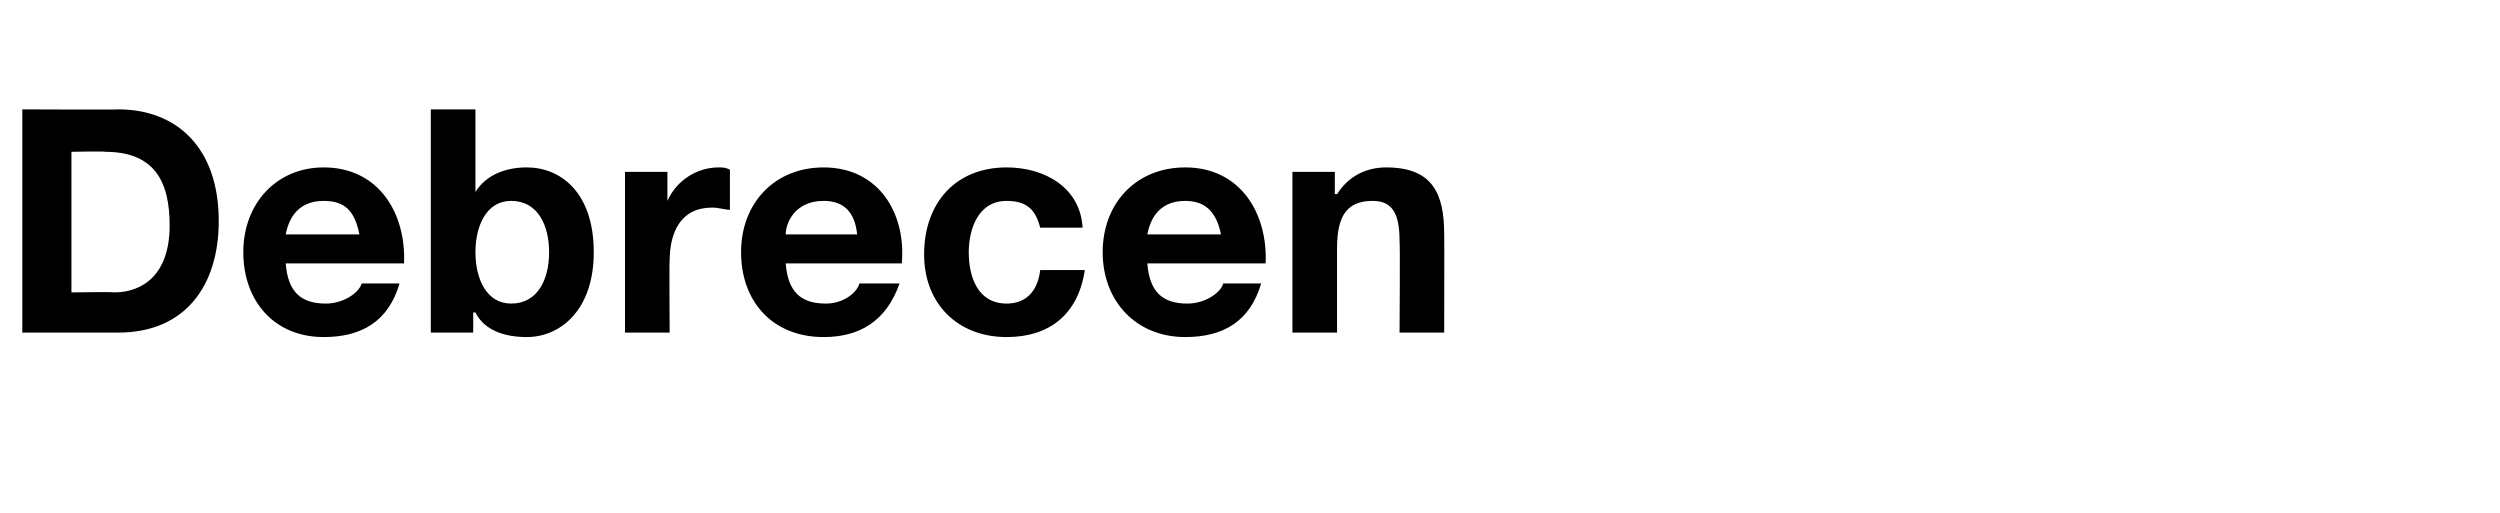 <?xml version="1.0" standalone="no"?><!DOCTYPE svg PUBLIC "-//W3C//DTD SVG 1.1//EN" "http://www.w3.org/Graphics/SVG/1.1/DTD/svg11.dtd"><svg xmlns="http://www.w3.org/2000/svg" version="1.1" width="112px" height="23px" viewBox="0 -2 112 23" style="top:-2px"><desc>Debrecen</desc><defs/><g id="Polygon62798"><path d="m3.2 11.1s1.92-.03 1.9 0c1.3 0 2.5-.8 2.5-3c0-2-.7-3.3-2.9-3.3c.03-.03-1.5 0-1.5 0v6.3zM1 2.9s4.28.02 4.3 0c2.6 0 4.5 1.7 4.5 5c0 2.9-1.5 5-4.5 5H1v-10zm15.1 5.6c-.2-1-.6-1.5-1.6-1.5c-1.3 0-1.6 1-1.7 1.5h3.3zm-3.3 1.3c.1 1.3.7 1.8 1.8 1.8c.8 0 1.5-.5 1.6-.9h1.7c-.5 1.7-1.7 2.4-3.4 2.4c-2.2 0-3.6-1.6-3.6-3.8c0-2.2 1.5-3.8 3.6-3.8c2.5 0 3.7 2.1 3.6 4.3h-5.3zM22.9 7c-1.1 0-1.6 1.1-1.6 2.3c0 1.2.5 2.3 1.6 2.3c1.2 0 1.7-1.1 1.7-2.3c0-1.2-.5-2.3-1.7-2.3zm-3.6-4.1h2v3.7s.05-.04 0 0c.5-.8 1.4-1.1 2.3-1.1c1.5 0 3 1.1 3 3.8c0 2.6-1.5 3.8-3 3.8c-1 0-1.9-.3-2.3-1.1h-.1v.9h-1.9v-10zM28 5.7h1.9v1.3s.01.02 0 0c.4-.9 1.3-1.5 2.3-1.5c.2 0 .3 0 .5.1v1.8c-.2 0-.5-.1-.8-.1c-1.4 0-1.9 1.1-1.9 2.4c-.02-.05 0 3.2 0 3.2h-2V5.7zm10.4 2.8c-.1-1-.6-1.5-1.5-1.5c-1.3 0-1.7 1-1.7 1.5h3.2zm-3.2 1.3c.1 1.3.7 1.8 1.8 1.8c.8 0 1.4-.5 1.5-.9h1.8c-.6 1.7-1.8 2.4-3.4 2.4c-2.3 0-3.7-1.6-3.7-3.8c0-2.2 1.5-3.8 3.7-3.8c2.5 0 3.7 2.1 3.5 4.3h-5.2zm11.4-1.6C46.4 7.4 46 7 45.1 7c-1.3 0-1.7 1.3-1.7 2.3c0 1.1.4 2.3 1.7 2.3c.9 0 1.4-.6 1.5-1.5h2c-.3 2-1.6 3-3.5 3c-2.2 0-3.7-1.5-3.7-3.7c0-2.3 1.4-3.9 3.7-3.9c1.7 0 3.3.9 3.4 2.7h-1.9zm8.1.3c-.2-1-.7-1.5-1.6-1.5c-1.3 0-1.6 1-1.7 1.5h3.3zm-3.3 1.3c.1 1.3.7 1.8 1.8 1.8c.8 0 1.5-.5 1.6-.9h1.7c-.5 1.7-1.7 2.4-3.4 2.4c-2.2 0-3.7-1.6-3.7-3.8c0-2.2 1.5-3.8 3.7-3.8c2.5 0 3.7 2.1 3.6 4.3h-5.3zm6.5-4.1h1.9v1s.06-.02.1 0c.5-.8 1.3-1.2 2.2-1.2c2.1 0 2.6 1.2 2.6 3c.01-.04 0 4.4 0 4.4h-2s.03-4.07 0-4.1c0-1.2-.3-1.8-1.2-1.8c-1.1 0-1.6.6-1.6 2.1v3.8h-2V5.7z" stroke="none" fill="#000"/></g></svg>